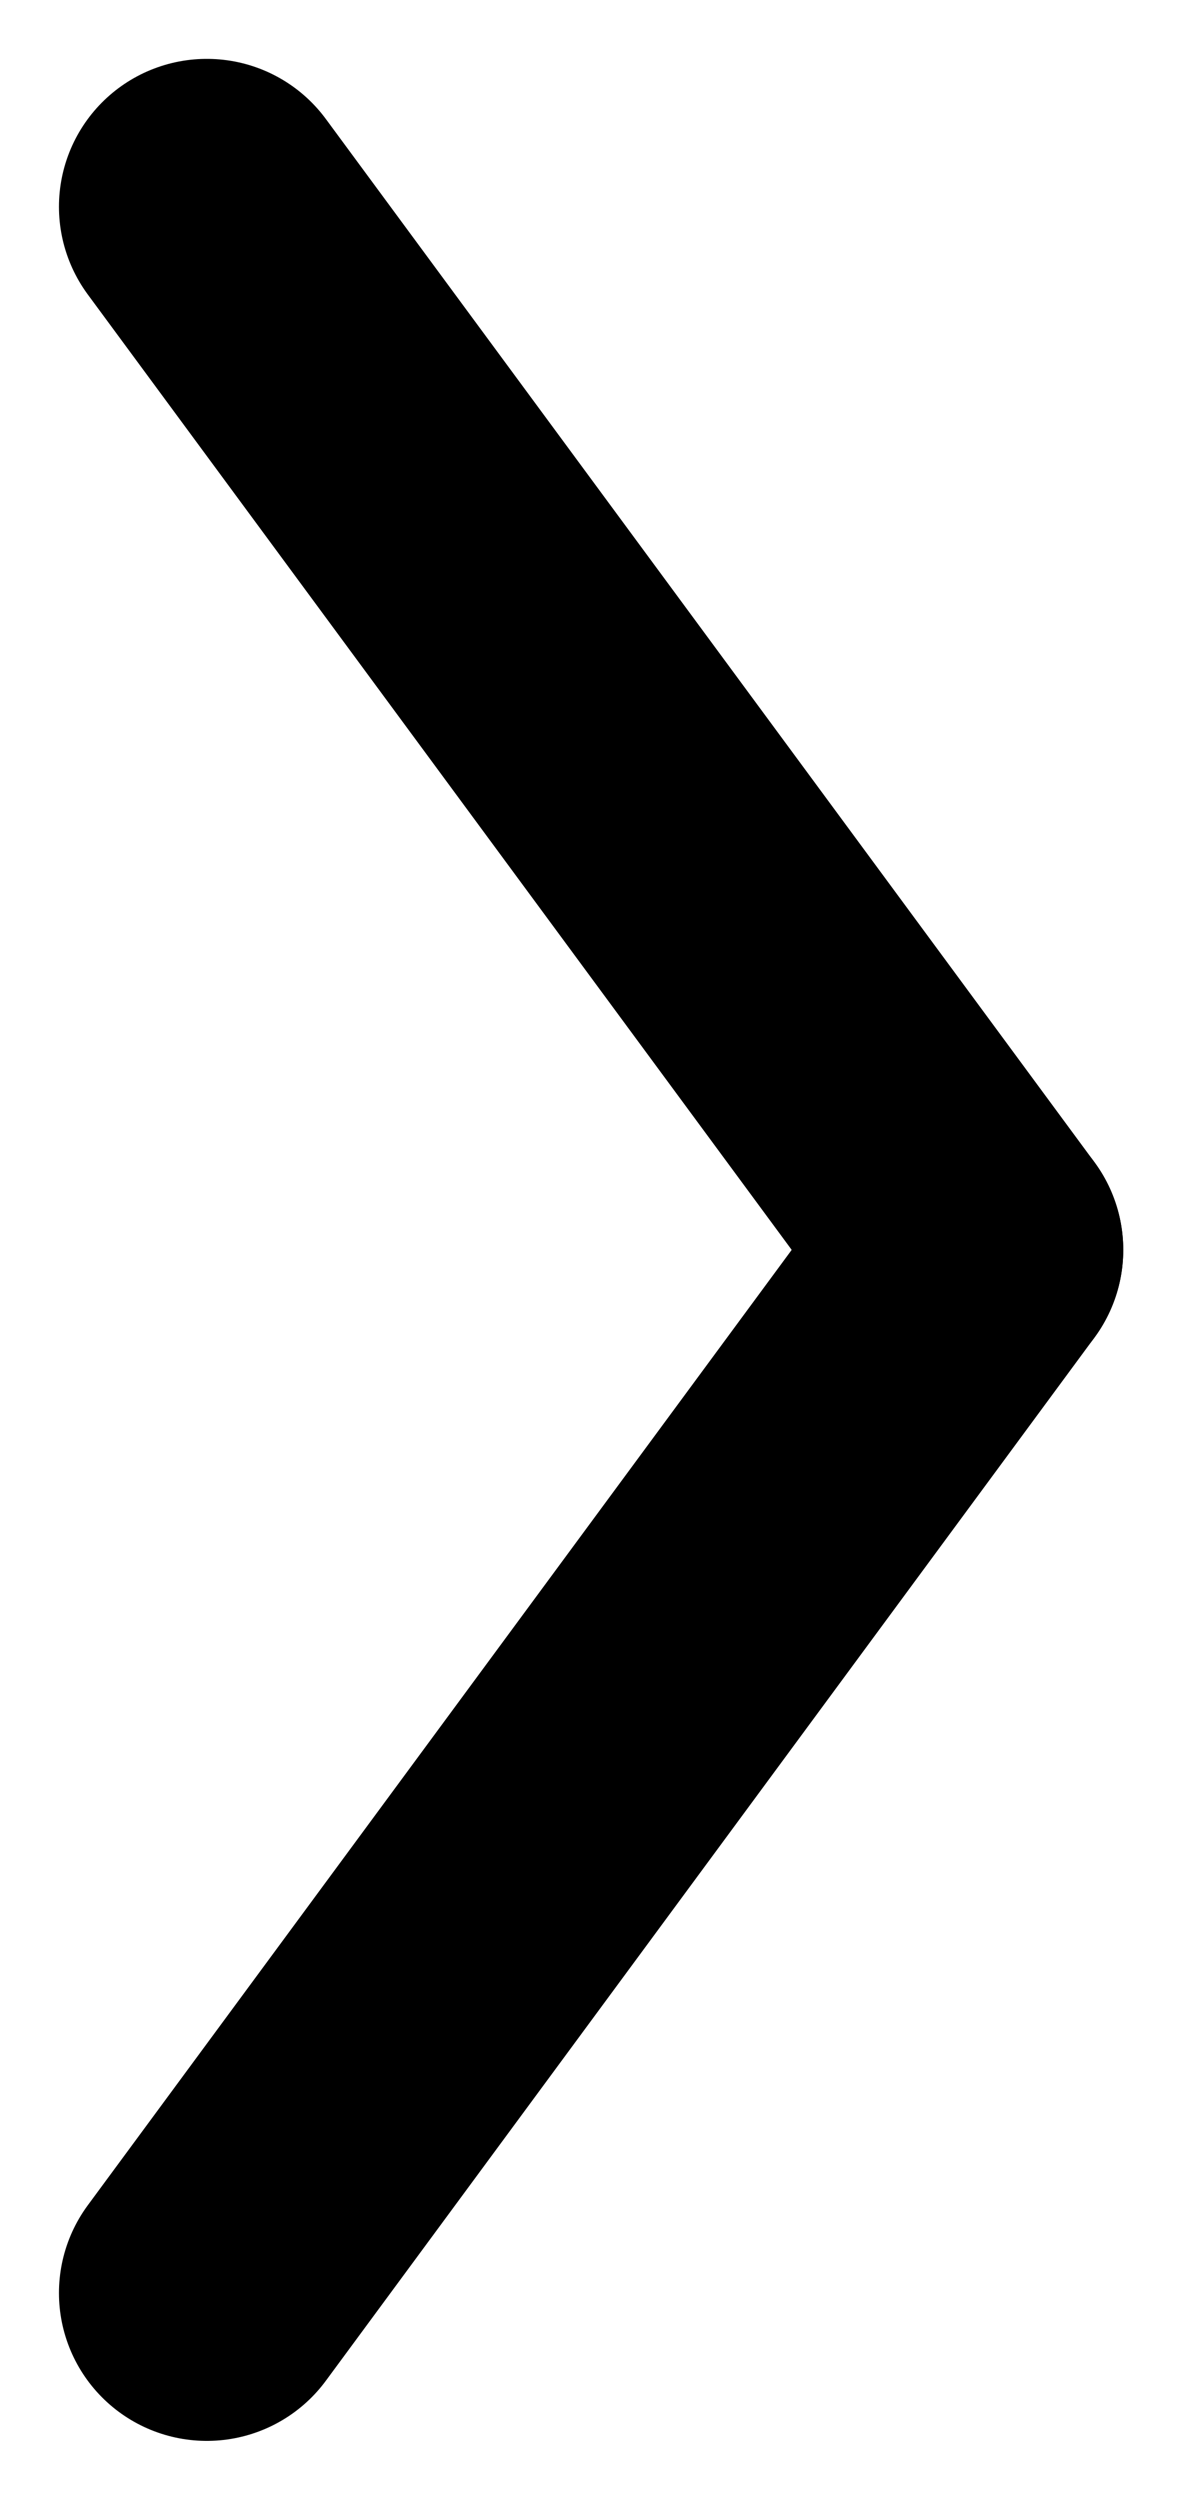 <svg xmlns="http://www.w3.org/2000/svg" width="11.99" height="25.355" viewBox="0 0 11.99 25.355">
  <g id="Groupe_110" data-name="Groupe 110" transform="translate(-52.138 -771.323)">
    <line id="Ligne_17" data-name="Ligne 17" x2="7.796" y2="10.58" transform="translate(54.236 773.42)" fill="none" stroke="#000" stroke-linecap="round" stroke-width="3"/>
    <line id="Ligne_18" data-name="Ligne 18" y1="10.58" x2="7.796" transform="translate(54.236 784)" fill="none" stroke="#000" stroke-linecap="round" stroke-width="3"/>
  </g>
</svg>
